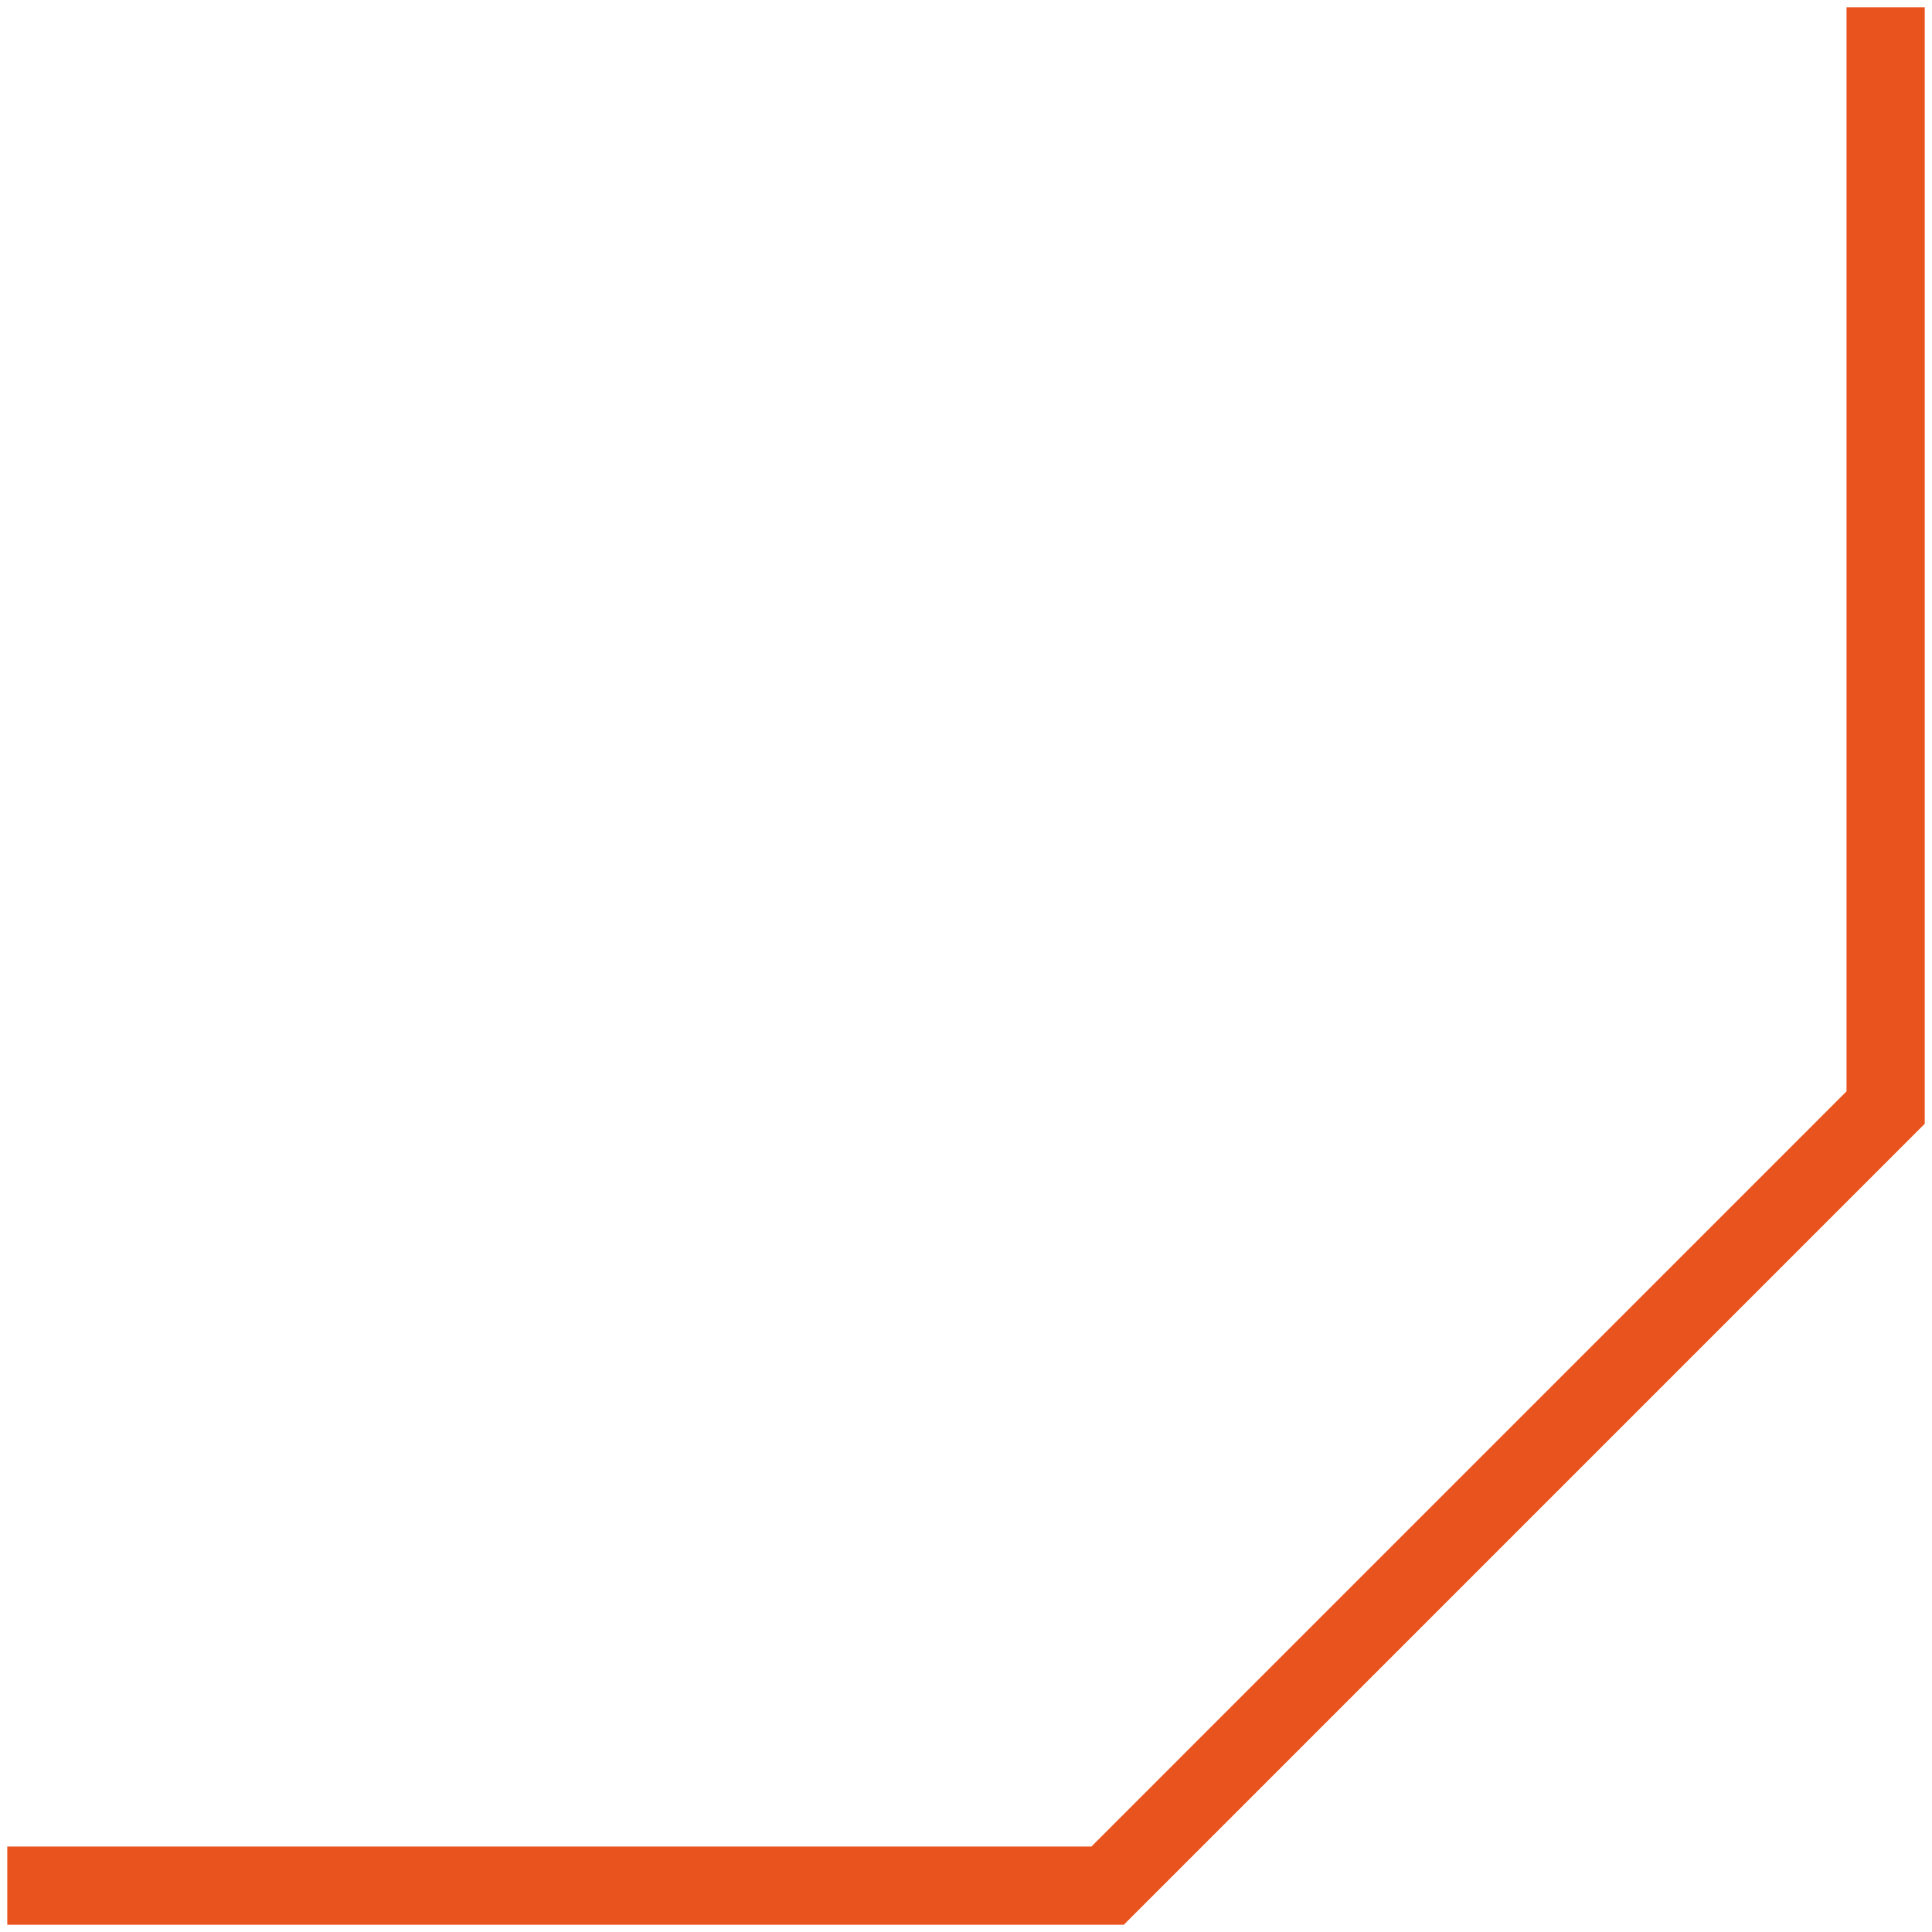 <?xml version="1.0" encoding="utf-8"?>
<!-- Generator: Adobe Illustrator 26.5.0, SVG Export Plug-In . SVG Version: 6.00 Build 0)  -->
<svg version="1.1" id="Layer_1" xmlns="http://www.w3.org/2000/svg" xmlns:xlink="http://www.w3.org/1999/xlink" x="0px" y="0px"
	 viewBox="0 0 300 300" style="enable-background:new 0 0 300 300;" xml:space="preserve">
<style type="text/css">
	
		.st0{clip-path:url(#SVGID_00000003807577852341896660000015773178312360129672_);fill:none;stroke:#E9531D;stroke-width:12.146;stroke-miterlimit:10;}
</style>
<g>
	<defs>
		<rect id="SVGID_1_" x="1.13" y="1.13" width="297.75" height="297.75"/>
	</defs>
	<clipPath id="SVGID_00000172424107885472333790000011178513452398461103_">
		<use xlink:href="#SVGID_1_"  style="overflow:visible;"/>
	</clipPath>
	
		<polyline style="clip-path:url(#SVGID_00000172424107885472333790000011178513452398461103_);fill:none;stroke:#E9531D;stroke-width:12.146;stroke-miterlimit:10;" points="
		292.8,1.13 292.8,171.98 171.99,292.8 1.13,292.8 	"/>
</g>
</svg>
